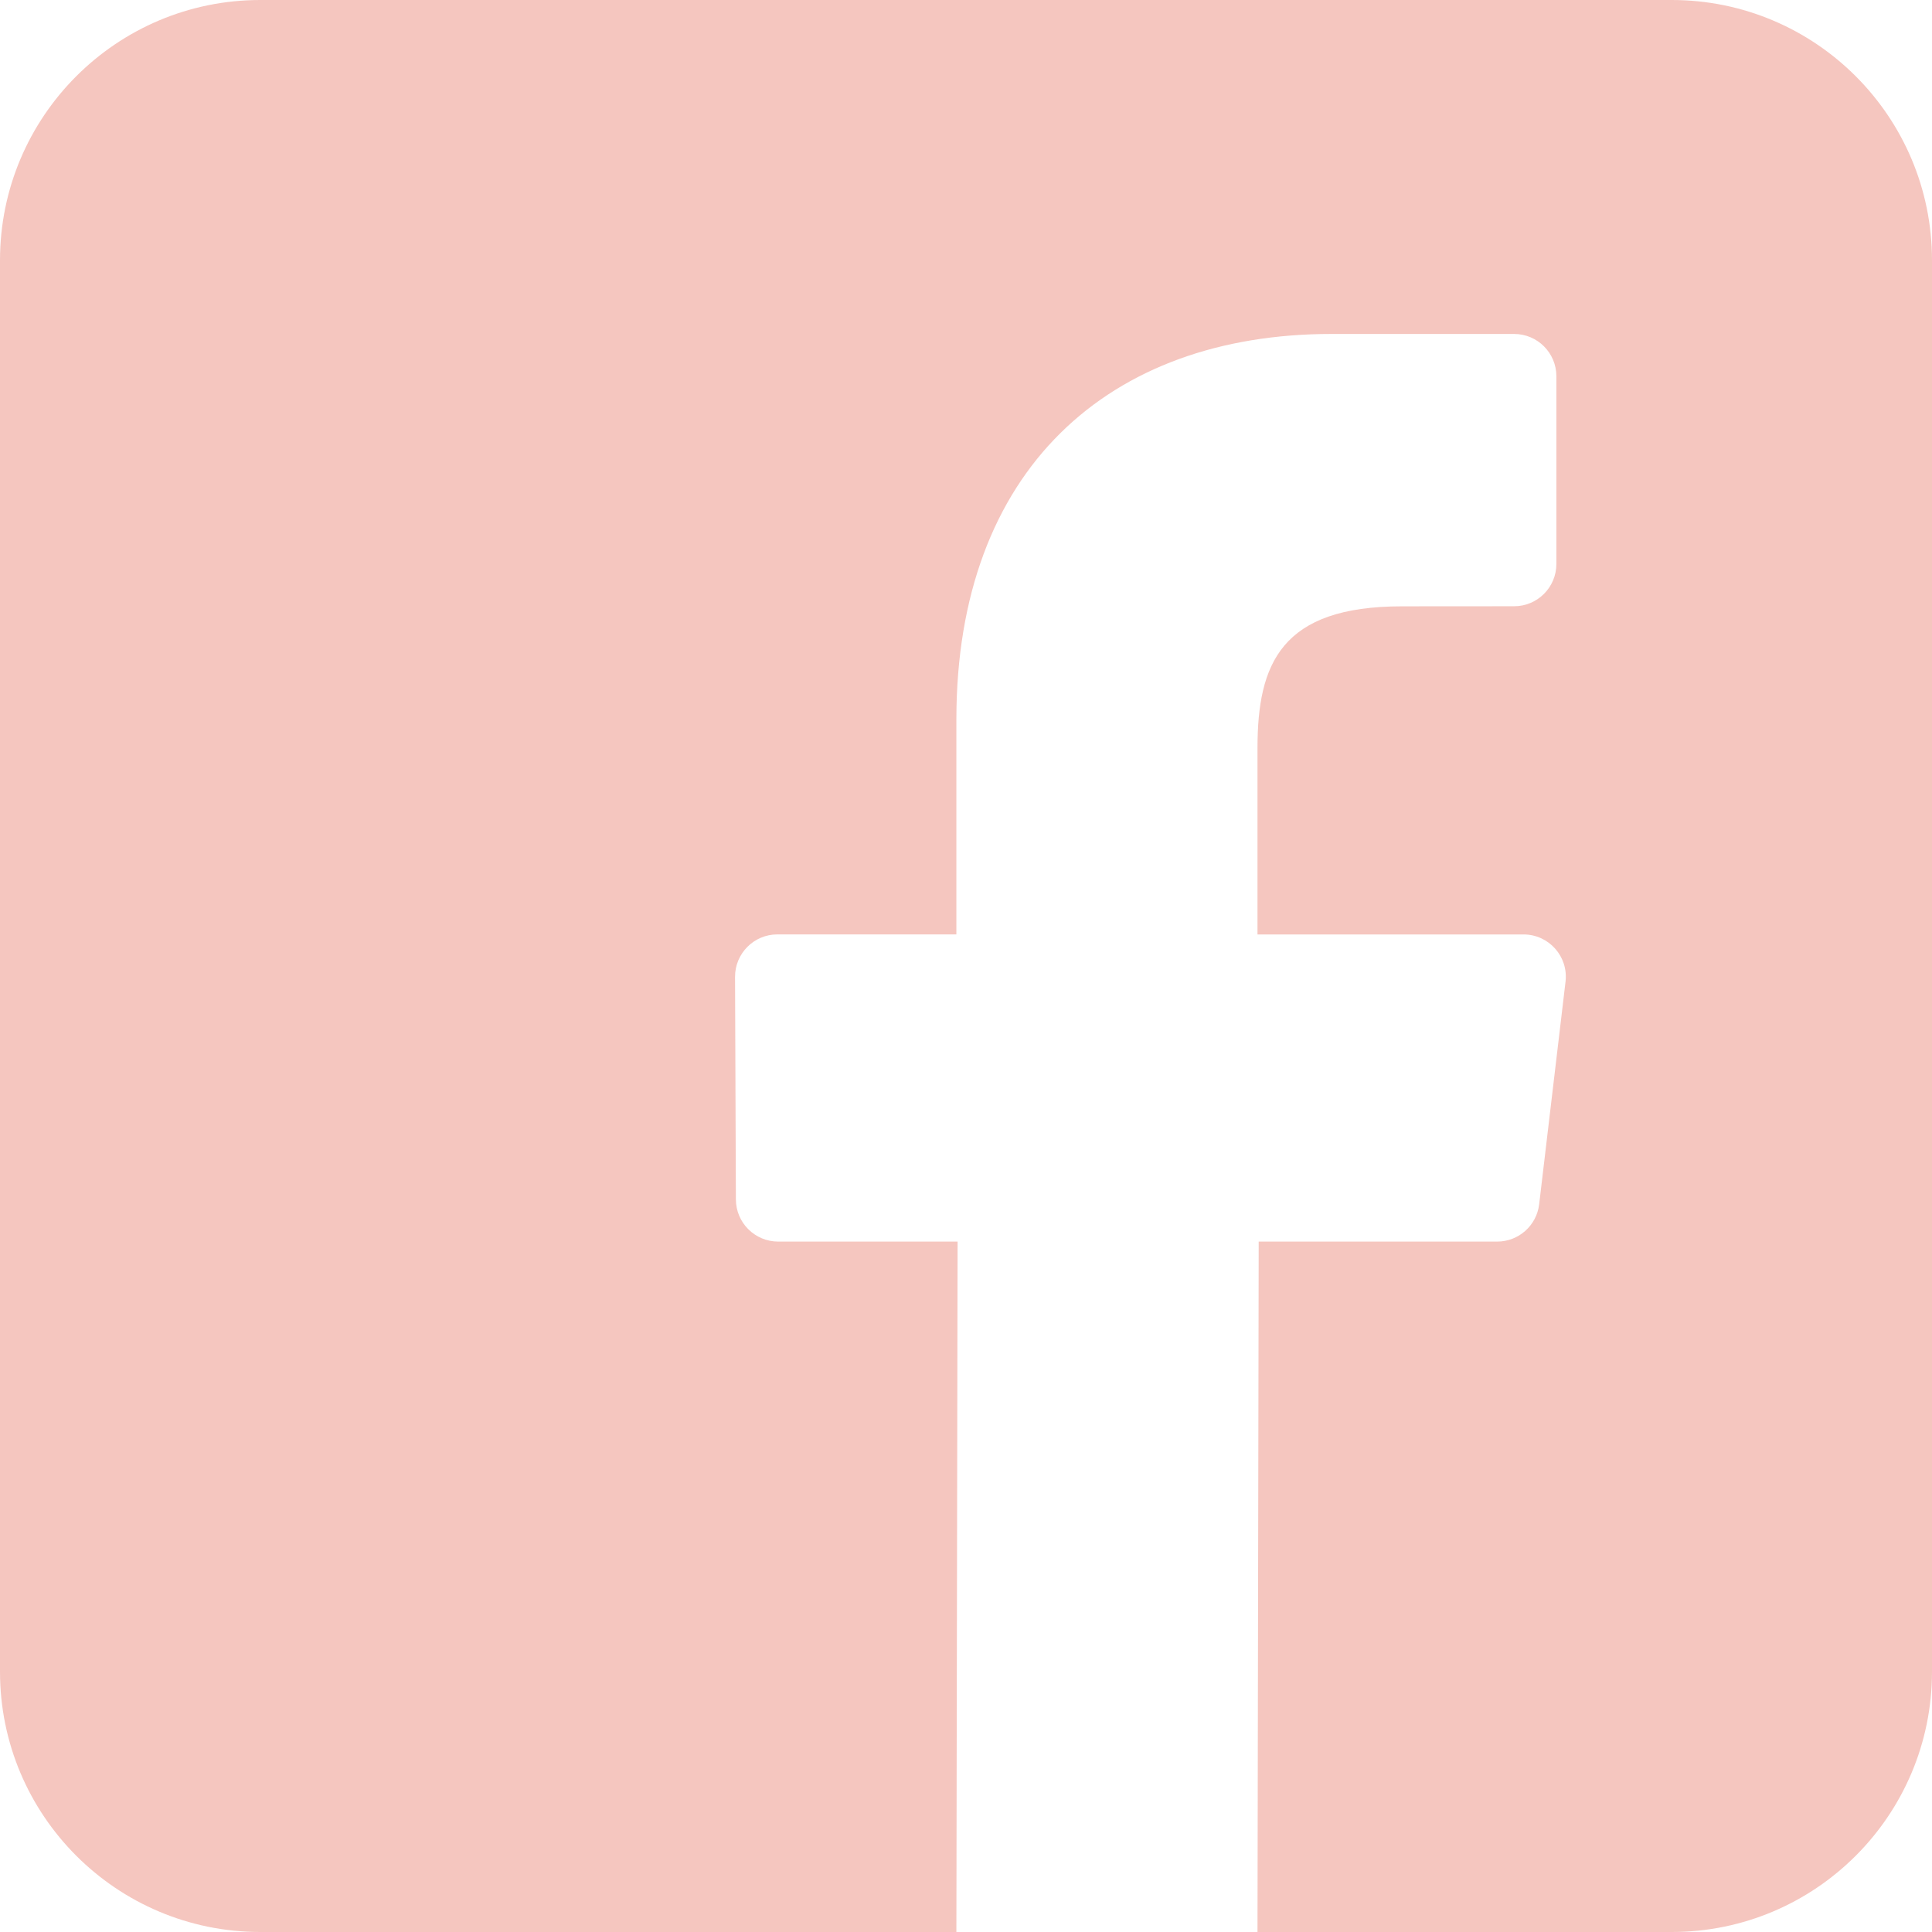 <svg xmlns="http://www.w3.org/2000/svg" width="48" height="48" viewBox="0 0 48 48">
  <path fill="#F5C6BF" d="M41.532,0 L6.468,0 C2.896,0 0,2.896 0,6.468 L0,41.532 C0,45.104 2.896,48 6.468,48 L23.761,48 L23.791,30.847 L19.335,30.847 C18.755,30.847 18.285,30.379 18.283,29.8 L18.262,24.271 C18.26,23.689 18.731,23.215 19.313,23.215 L23.761,23.215 L23.761,17.873 C23.761,11.673 27.548,8.297 33.079,8.297 L37.617,8.297 C38.198,8.297 38.668,8.768 38.668,9.349 L38.668,14.011 C38.668,14.591 38.198,15.062 37.618,15.062 L34.832,15.064 C31.825,15.064 31.242,16.493 31.242,18.59 L31.242,23.216 L37.851,23.216 C38.481,23.216 38.97,23.765 38.895,24.391 L38.24,29.92 C38.177,30.449 37.729,30.847 37.196,30.847 L31.272,30.847 L31.242,48 L41.532,48 C45.104,48 48,45.104 48,41.532 L48,6.468 C48,2.896 45.104,0 41.532,0 Z"/>
</svg>
